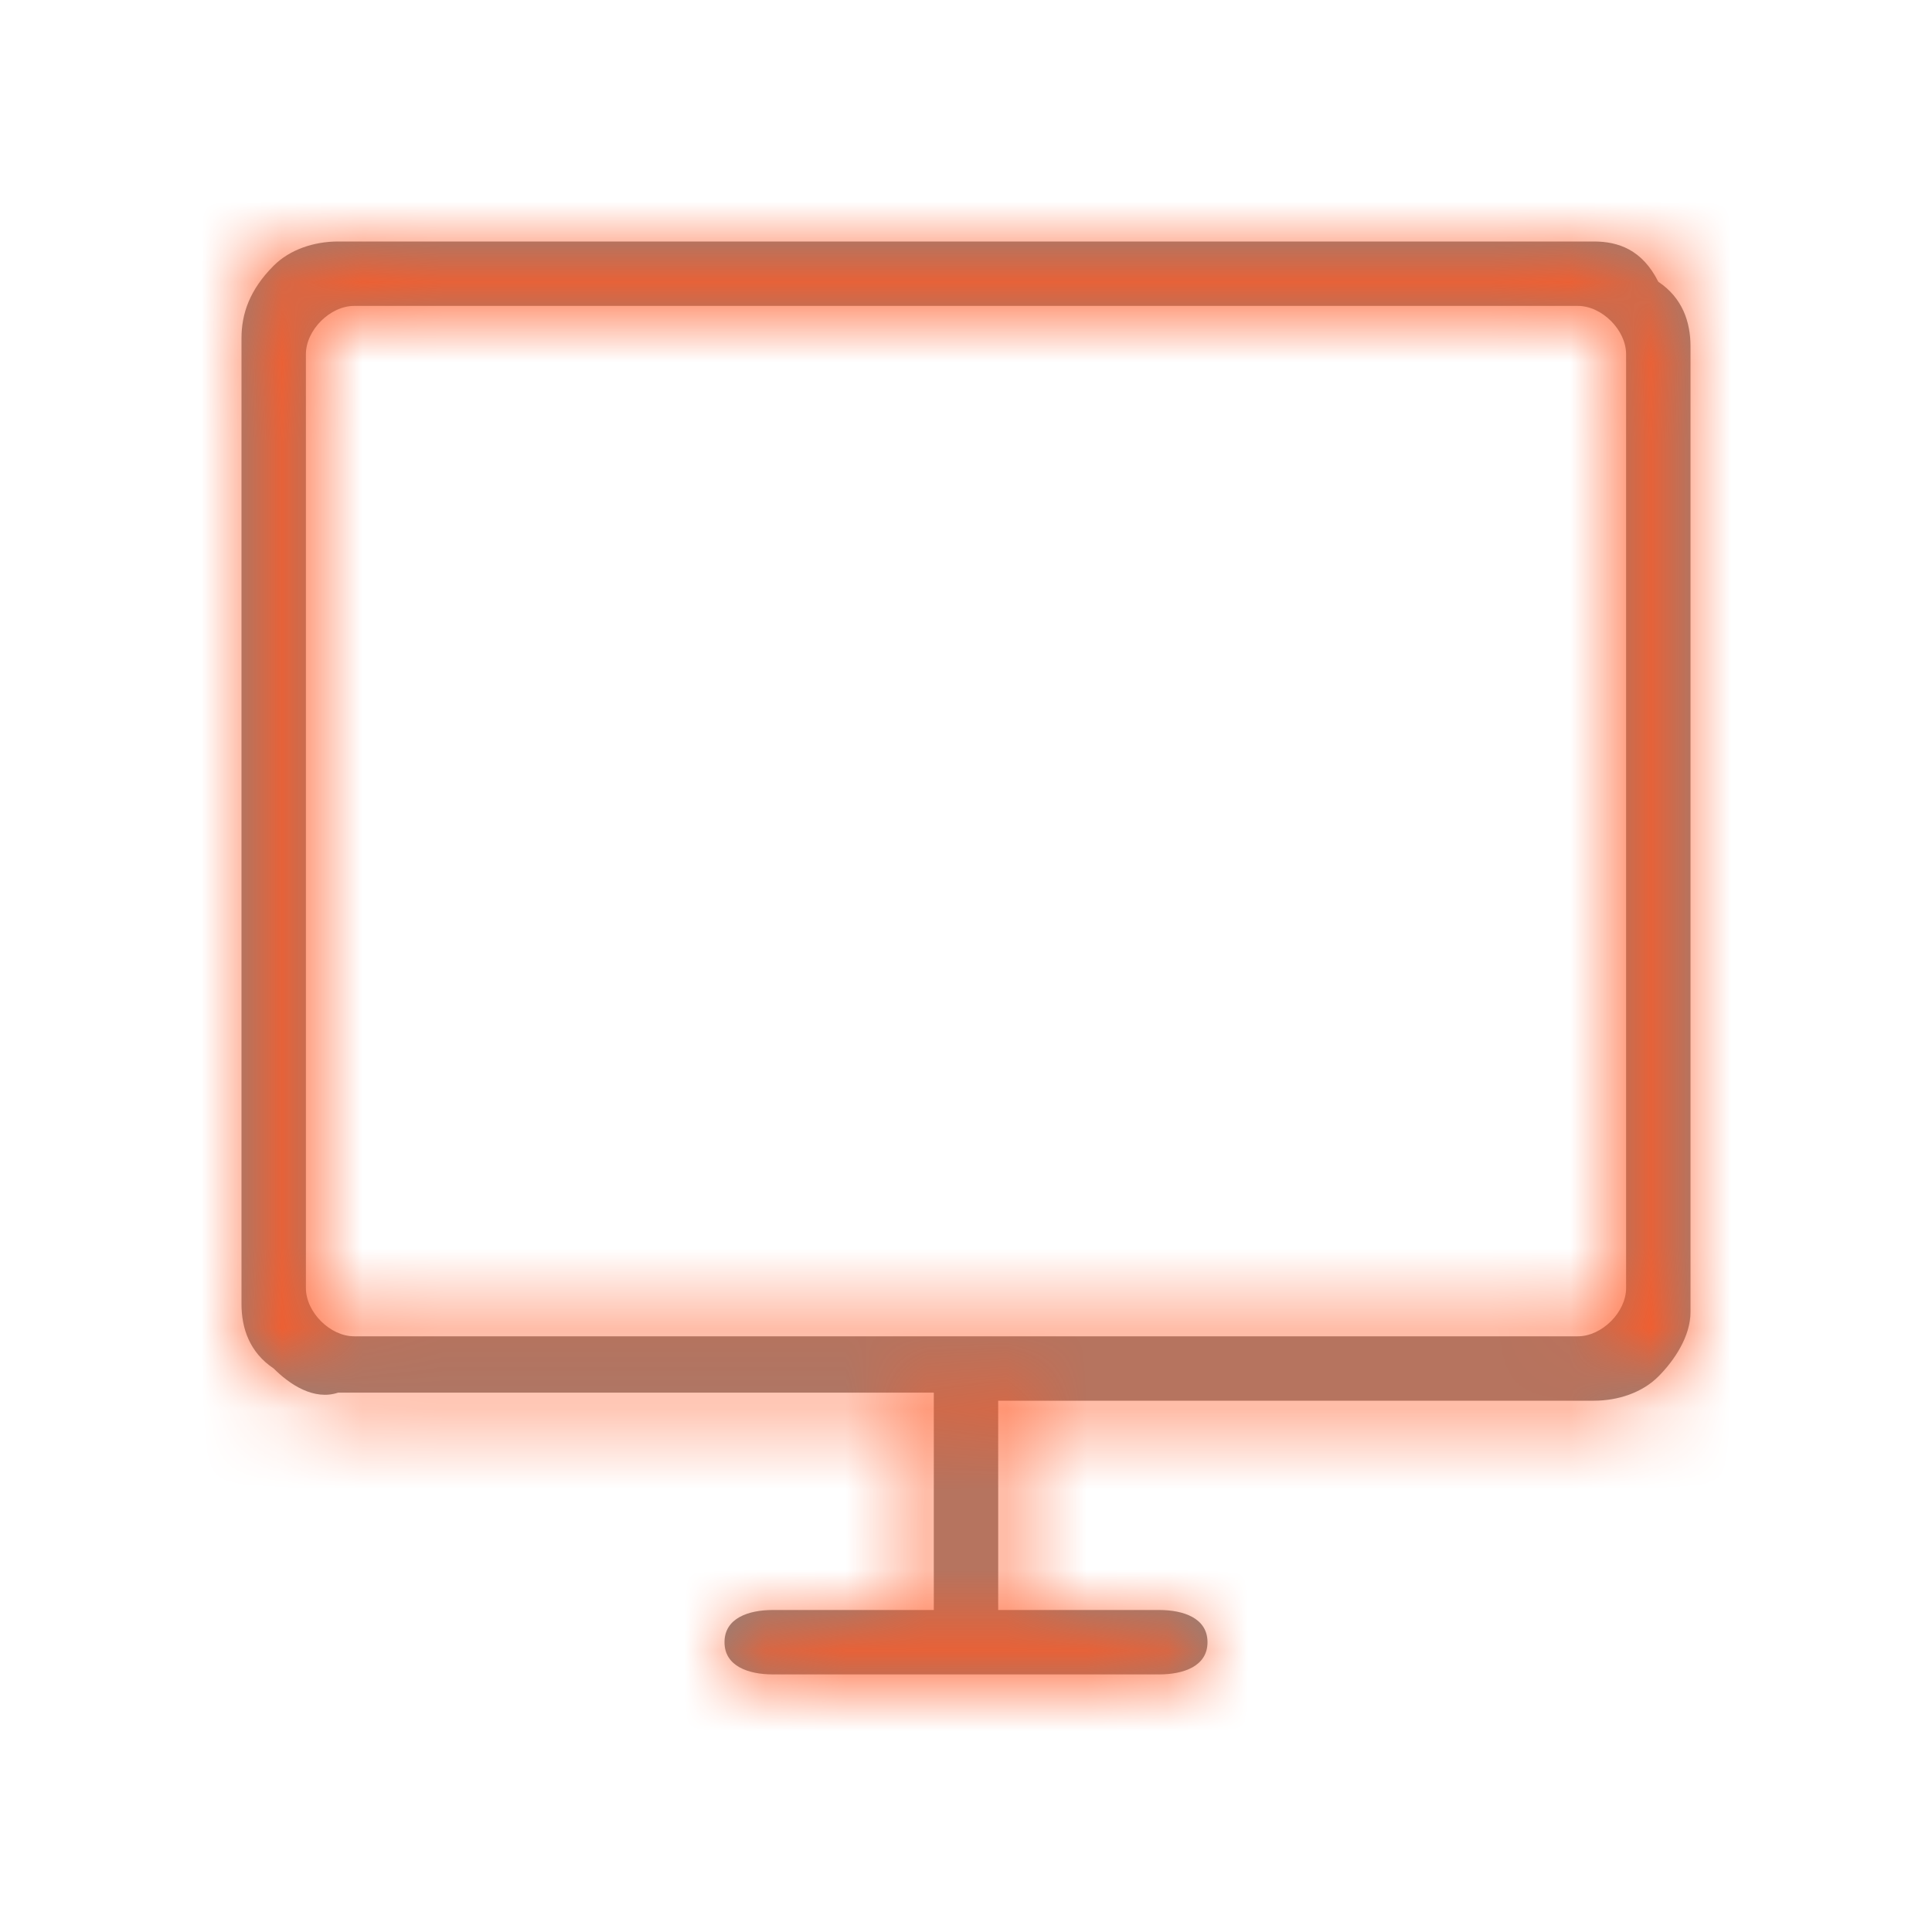 <?xml version="1.0" encoding="utf-8"?>
<!-- Generator: Adobe Illustrator 23.0.1, SVG Export Plug-In . SVG Version: 6.00 Build 0)  -->
<svg version="1.1" id="Vrstva_1" xmlns="http://www.w3.org/2000/svg" xmlns:xlink="http://www.w3.org/1999/xlink" x="0px" y="0px"
	 viewBox="0 0 24 24" style="enable-background:new 0 0 24 24;" xml:space="preserve">
<style type="text/css">
	.st0{fill-rule:evenodd;clip-rule:evenodd;fill:#858585;}
	.st1{filter:url(#Adobe_OpacityMaskFilter);}
	.st2{fill-rule:evenodd;clip-rule:evenodd;fill:#FFFFFF;}
	.st3{mask:url(#monitor-c_1_);}
	.st4{fill-rule:evenodd;clip-rule:evenodd;fill:#FF5925;}
</style>
<g>
	<g>
		<path class="st0" d="M19.8,3H4.2C3.9,3,3.6,3.1,3.4,3.3C3.1,3.6,3,3.9,3,4.2v12c0,0.3,0.1,0.6,0.4,0.8c0.2,0.2,0.5,0.4,0.8,0.3
			h7.4V20h-2C9.3,20,9,20.1,9,20.4s0.3,0.4,0.6,0.4h4.8c0.3,0,0.6-0.1,0.6-0.4S14.7,20,14.4,20h-2v-2.6h7.4c0.3,0,0.6-0.1,0.8-0.3
			c0.2-0.2,0.4-0.5,0.4-0.8v-12c0-0.3-0.1-0.6-0.4-0.8C20.4,3.1,20.1,3,19.8,3z M20.2,16c0,0.3-0.3,0.6-0.6,0.6H4.4
			c-0.3,0-0.6-0.3-0.6-0.6V4.4c0-0.3,0.3-0.6,0.6-0.6h15.2c0.3,0,0.6,0.3,0.6,0.6V16L20.2,16z"/>
	</g>
	<defs>
		<filter id="Adobe_OpacityMaskFilter" filterUnits="userSpaceOnUse" x="0" y="0" width="24" height="24">
			<feColorMatrix  type="matrix" values="1 0 0 0 0  0 1 0 0 0  0 0 1 0 0  0 0 0 1 0"/>
		</filter>
	</defs>
	<mask maskUnits="userSpaceOnUse" x="0" y="0" width="24" height="24" id="monitor-c_1_">
		<g class="st1">
			<path id="monitor-b_1_" class="st2" d="M19.8,3H4.2C3.9,3,3.6,3.1,3.4,3.3C3.1,3.6,3,3.9,3,4.2v12c0,0.3,0.1,0.6,0.4,0.8
				c0.2,0.2,0.5,0.4,0.8,0.3h7.4V20h-2C9.3,20,9,20.1,9,20.4s0.3,0.4,0.6,0.4h4.8c0.3,0,0.6-0.1,0.6-0.4S14.7,20,14.4,20h-2v-2.6
				h7.4c0.3,0,0.6-0.1,0.8-0.3c0.2-0.2,0.4-0.5,0.4-0.8v-12c0-0.3-0.1-0.6-0.4-0.8C20.4,3.1,20.1,3,19.8,3z M20.2,16
				c0,0.3-0.3,0.6-0.6,0.6H4.4c-0.3,0-0.6-0.3-0.6-0.6V4.4c0-0.3,0.3-0.6,0.6-0.6h15.2c0.3,0,0.6,0.3,0.6,0.6V16L20.2,16z"/>
		</g>
	</mask>
	<g class="st3">
		<rect class="st4" width="24" height="24"/>
	</g>
</g>
</svg>
